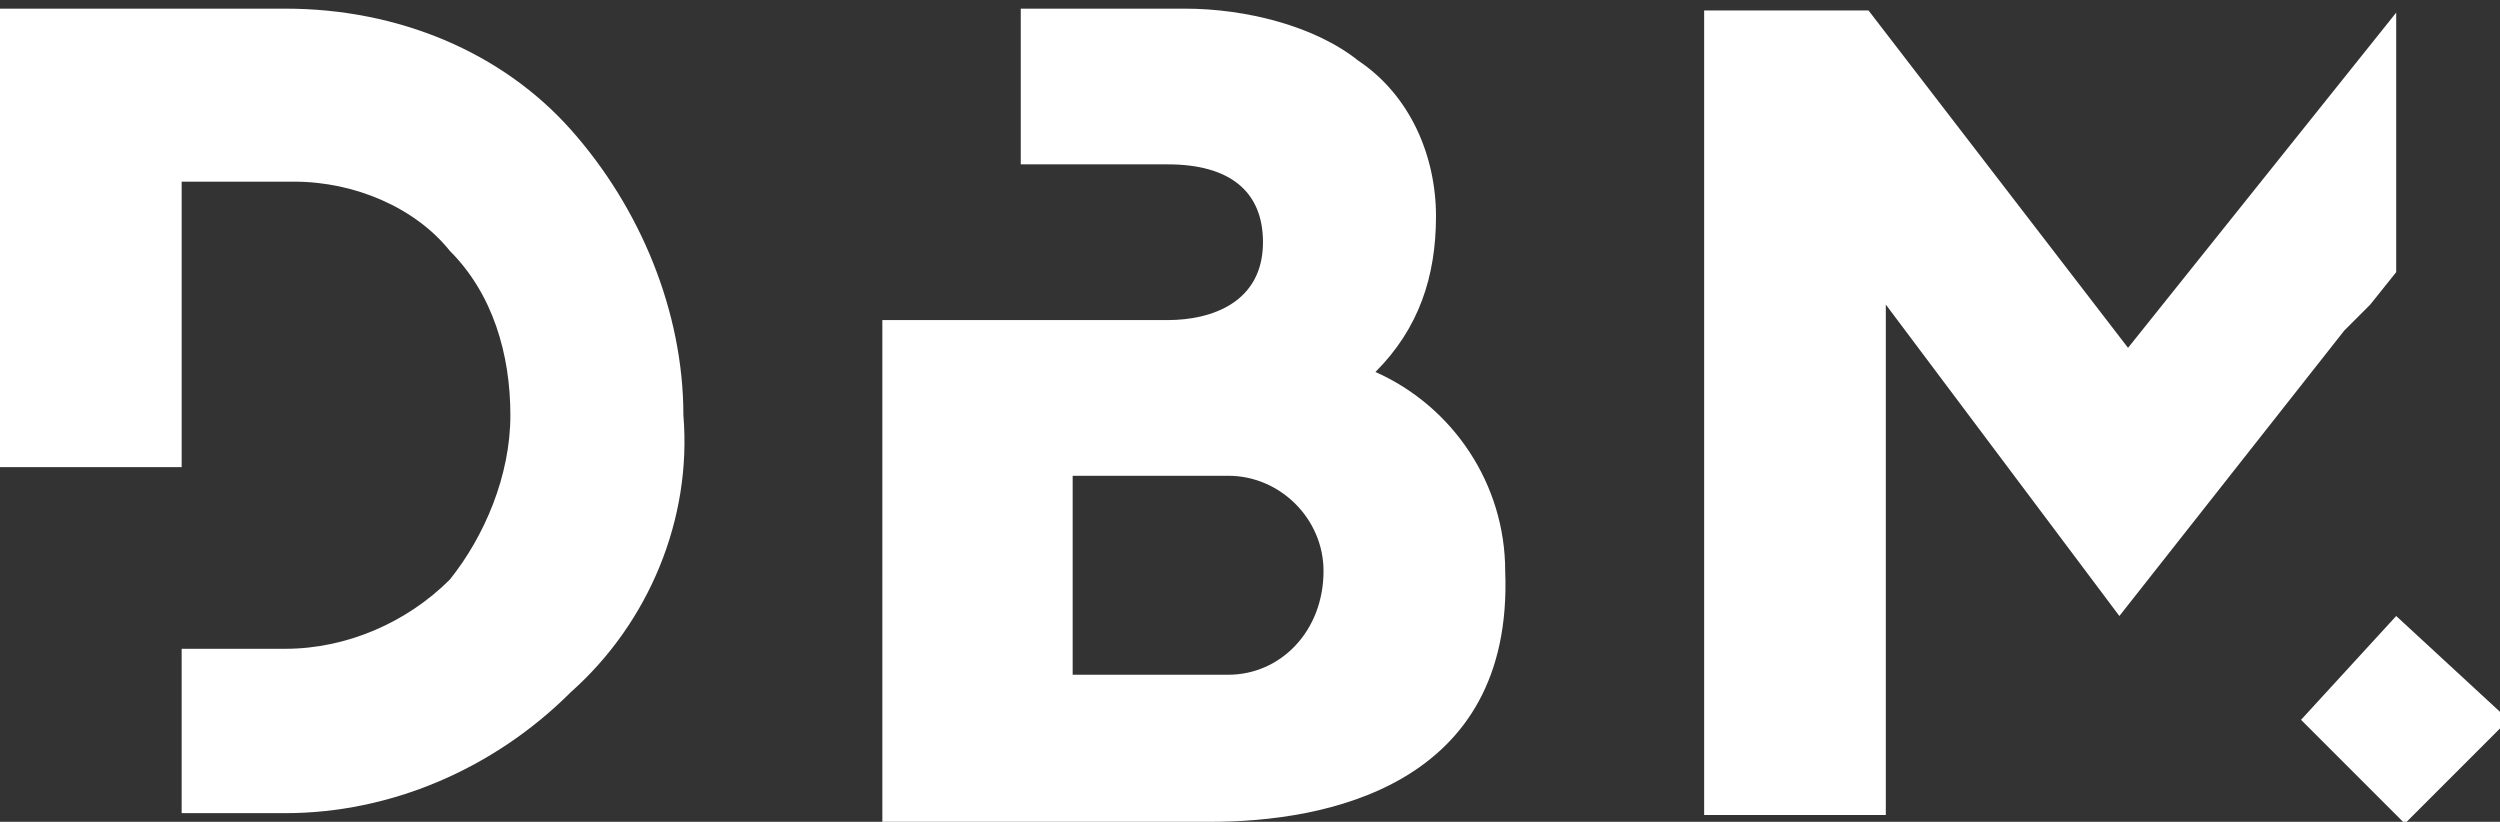 <?xml version="1.0" encoding="utf-8"?>
<!-- Generator: Adobe Illustrator 21.0.0, SVG Export Plug-In . SVG Version: 6.00 Build 0)  -->
<svg version="1.1" id="DBM" xmlns="http://www.w3.org/2000/svg" xmlns:xlink="http://www.w3.org/1999/xlink" x="0px" y="0px"
	 viewBox="0 0 28.9 9.5" style="enable-background:new 0 0 28.9 9.5;" xml:space="preserve">
<rect x="0" y="0" width="28.9" height="9.5" fill="#333333" stroke="none"/>
<style type="text/css">
	.st0{fill:#FFFFFF;}
	.st1{fill:none;}
	.st2{clip-path:url(#SVGID_2_);}
	.st3{clip-path:url(#SVGID_4_);}
</style>
<g id="Group_11" transform="translate(0 -1)">
	<path id="Fill_1" class="st0" d="M14,10.5h-3.8V4.7h3.3c0.5,0,1.1-0.2,1.1-0.9c0-0.6-0.4-0.9-1.1-0.9h-1.7V1.1h1.9
		c0.7,0,1.5,0.2,2,0.6c0.6,0.4,0.9,1.1,0.9,1.8c0,0.7-0.2,1.3-0.7,1.8c0.9,0.4,1.5,1.3,1.5,2.3C17.5,10.1,15.3,10.5,14,10.5z
		 M12.4,6.5v2.3h1.8c0.6,0,1.1-0.5,1.1-1.2c0-0.6-0.5-1.1-1.1-1.1c0,0,0,0,0,0L12.4,6.5z"/>
	<g id="Group_5" transform="translate(26 7.521)">
		<path id="Clip_4-2" class="st1" d="M0.6,0.6h2.4V3H0.6V0.6z"/>
		<g>
			<defs>
				<rect id="SVGID_1_" x="0.6" y="0.6" width="2.4" height="2.4"/>
			</defs>
			<clipPath id="SVGID_2_">
				<use xlink:href="#SVGID_1_"  style="overflow:visible;"/>
			</clipPath>
			<g id="Group_5-2" class="st2">
				<path id="Fill_3" class="st0" d="M1.7,0.6L0.6,1.8L1.8,3l1.2-1.2L1.7,0.6z"/>
			</g>
		</g>
	</g>
	<path id="Fill_6" class="st0" d="M3.3,1.1H0v5.3h2.1V3.1h1.3c0.7,0,1.4,0.3,1.8,0.8c0.5,0.5,0.7,1.2,0.7,1.9c0,0.7-0.3,1.4-0.7,1.9
		C4.7,8.2,4,8.5,3.3,8.5H2.1v1.9h1.2c1.2,0,2.4-0.5,3.3-1.4C7.5,8.2,8,7,7.9,5.8c0-1.2-0.5-2.4-1.3-3.3C5.8,1.6,4.6,1.1,3.3,1.1"/>
	<g id="Group_10" transform="translate(19 0.521)">
		<path id="Clip_9-2" class="st1" d="M0.7,0.5h8v9.5h-8V0.5z"/>
		<g>
			<defs>
				<rect id="SVGID_3_" x="0.7" y="0.5" width="8" height="9.5"/>
			</defs>
			<clipPath id="SVGID_4_">
				<use xlink:href="#SVGID_3_"  style="overflow:visible;"/>
			</clipPath>
			<g id="Group_10-2" class="st3">
				<path id="Fill_8" class="st0" d="M8.4,4L8.4,4l0.4-0.5V0.5L5.6,4.5l-3-3.9l0,0H0.7v9.3h2.1V4l2.7,3.6l2.6-3.3L8.4,4z"/>
			</g>
		</g>
	</g>
</g>
</svg>
